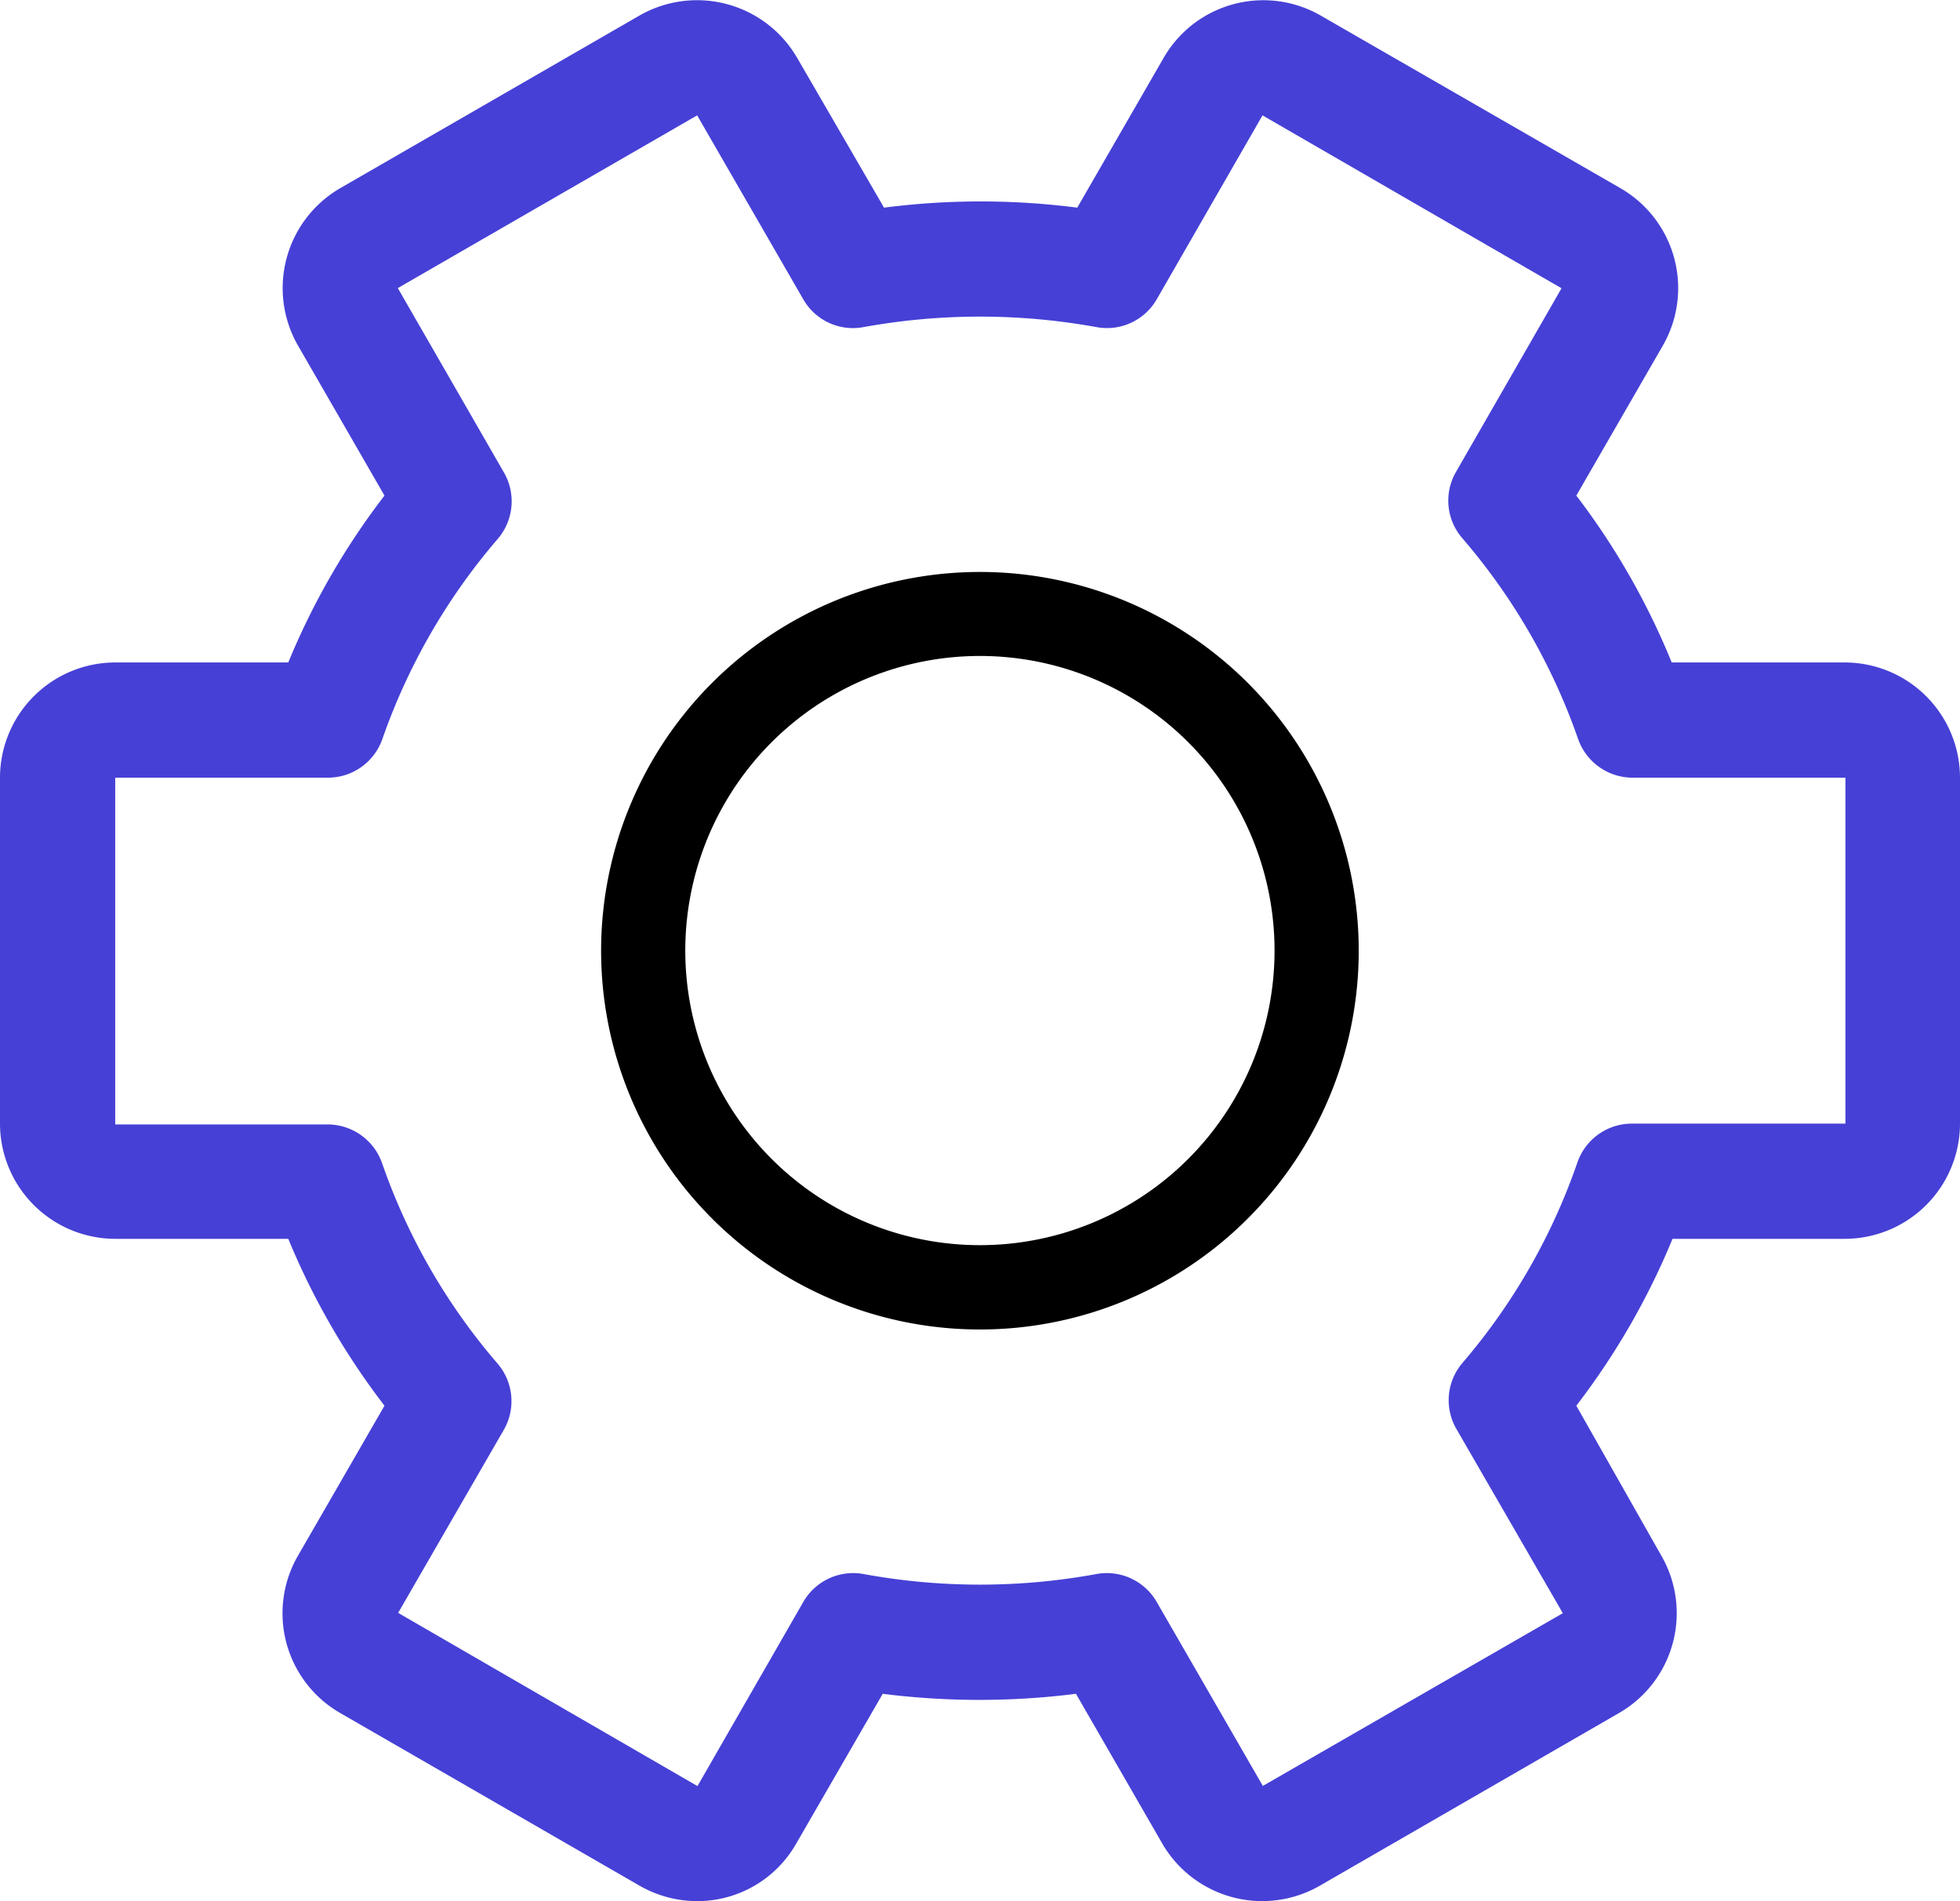 <svg xmlns="http://www.w3.org/2000/svg" viewBox="0 0 120.61 117"><defs><style>.cls-1{fill:#4640d6;}</style></defs><g id="Layer_2" data-name="Layer 2"><g id="Layer_1-2" data-name="Layer 1"><path d="M60.31,35.2a23.31,23.31,0,1,0,23.3,23.3,23.31,23.31,0,0,0-23.3-23.3Zm0,41.43A18.13,18.13,0,1,1,78.43,58.5,18.13,18.13,0,0,1,60.31,76.63Z"/><path class="cls-1" d="M113.52,76.24a7.1,7.1,0,0,0,7.09-7.09V47.86a7.1,7.1,0,0,0-7.09-7.09H102.87A44.68,44.68,0,0,0,97,30.5l5.3-9.19a7.1,7.1,0,0,0-2.57-9.72L81.24.94h0a7.08,7.08,0,0,0-9.64,2.63l-5.31,9.21a46.39,46.39,0,0,0-11.89,0L49.07,3.59A7.12,7.12,0,0,0,39.38.94L20.92,11.59a7.11,7.11,0,0,0-2.57,9.7l5.31,9.21a44.68,44.68,0,0,0-5.92,10.27H7.09A7.1,7.1,0,0,0,0,47.86V69.15a7.1,7.1,0,0,0,7.09,7.09H17.74a44.89,44.89,0,0,0,5.92,10.27l-5.3,9.19a7.08,7.08,0,0,0,2.57,9.72l18.48,10.66a7.15,7.15,0,0,0,3.5.92A7,7,0,0,0,49,113.45l5.32-9.21a47.31,47.31,0,0,0,11.89,0l5.29,9.18a7.11,7.11,0,0,0,9.7,2.64l18.45-10.65a7.09,7.09,0,0,0,2.57-9.69L97,86.51a44.89,44.89,0,0,0,5.92-10.27ZM97.07,71.53A38,38,0,0,1,90,83.87a3.53,3.53,0,0,0-.38,4.07l6.55,11.34L77.71,109.91,71.18,98.59a3.54,3.54,0,0,0-3.71-1.72,39.67,39.67,0,0,1-14.33,0,3.54,3.54,0,0,0-3.71,1.72l-6.51,11.33L24.5,99.26,31,88a3.55,3.55,0,0,0-.38-4.08,37.88,37.88,0,0,1-7.11-12.34,3.56,3.56,0,0,0-3.36-2.38H7.09V47.86H20.18a3.55,3.55,0,0,0,3.35-2.38,38.19,38.19,0,0,1,7.12-12.34A3.55,3.55,0,0,0,31,29.06L24.48,17.73,42.9,7.1l6.53,11.32a3.52,3.52,0,0,0,3.71,1.71,40.12,40.12,0,0,1,14.33,0,3.53,3.53,0,0,0,3.71-1.71L77.69,7.1h0l18.4,10.64L89.58,29.07A3.53,3.53,0,0,0,90,33.14a38.16,38.16,0,0,1,7.11,12.34,3.56,3.56,0,0,0,3.36,2.38h13.09V69.15H100.43a3.55,3.55,0,0,0-3.36,2.38Z"/></g></g></svg>